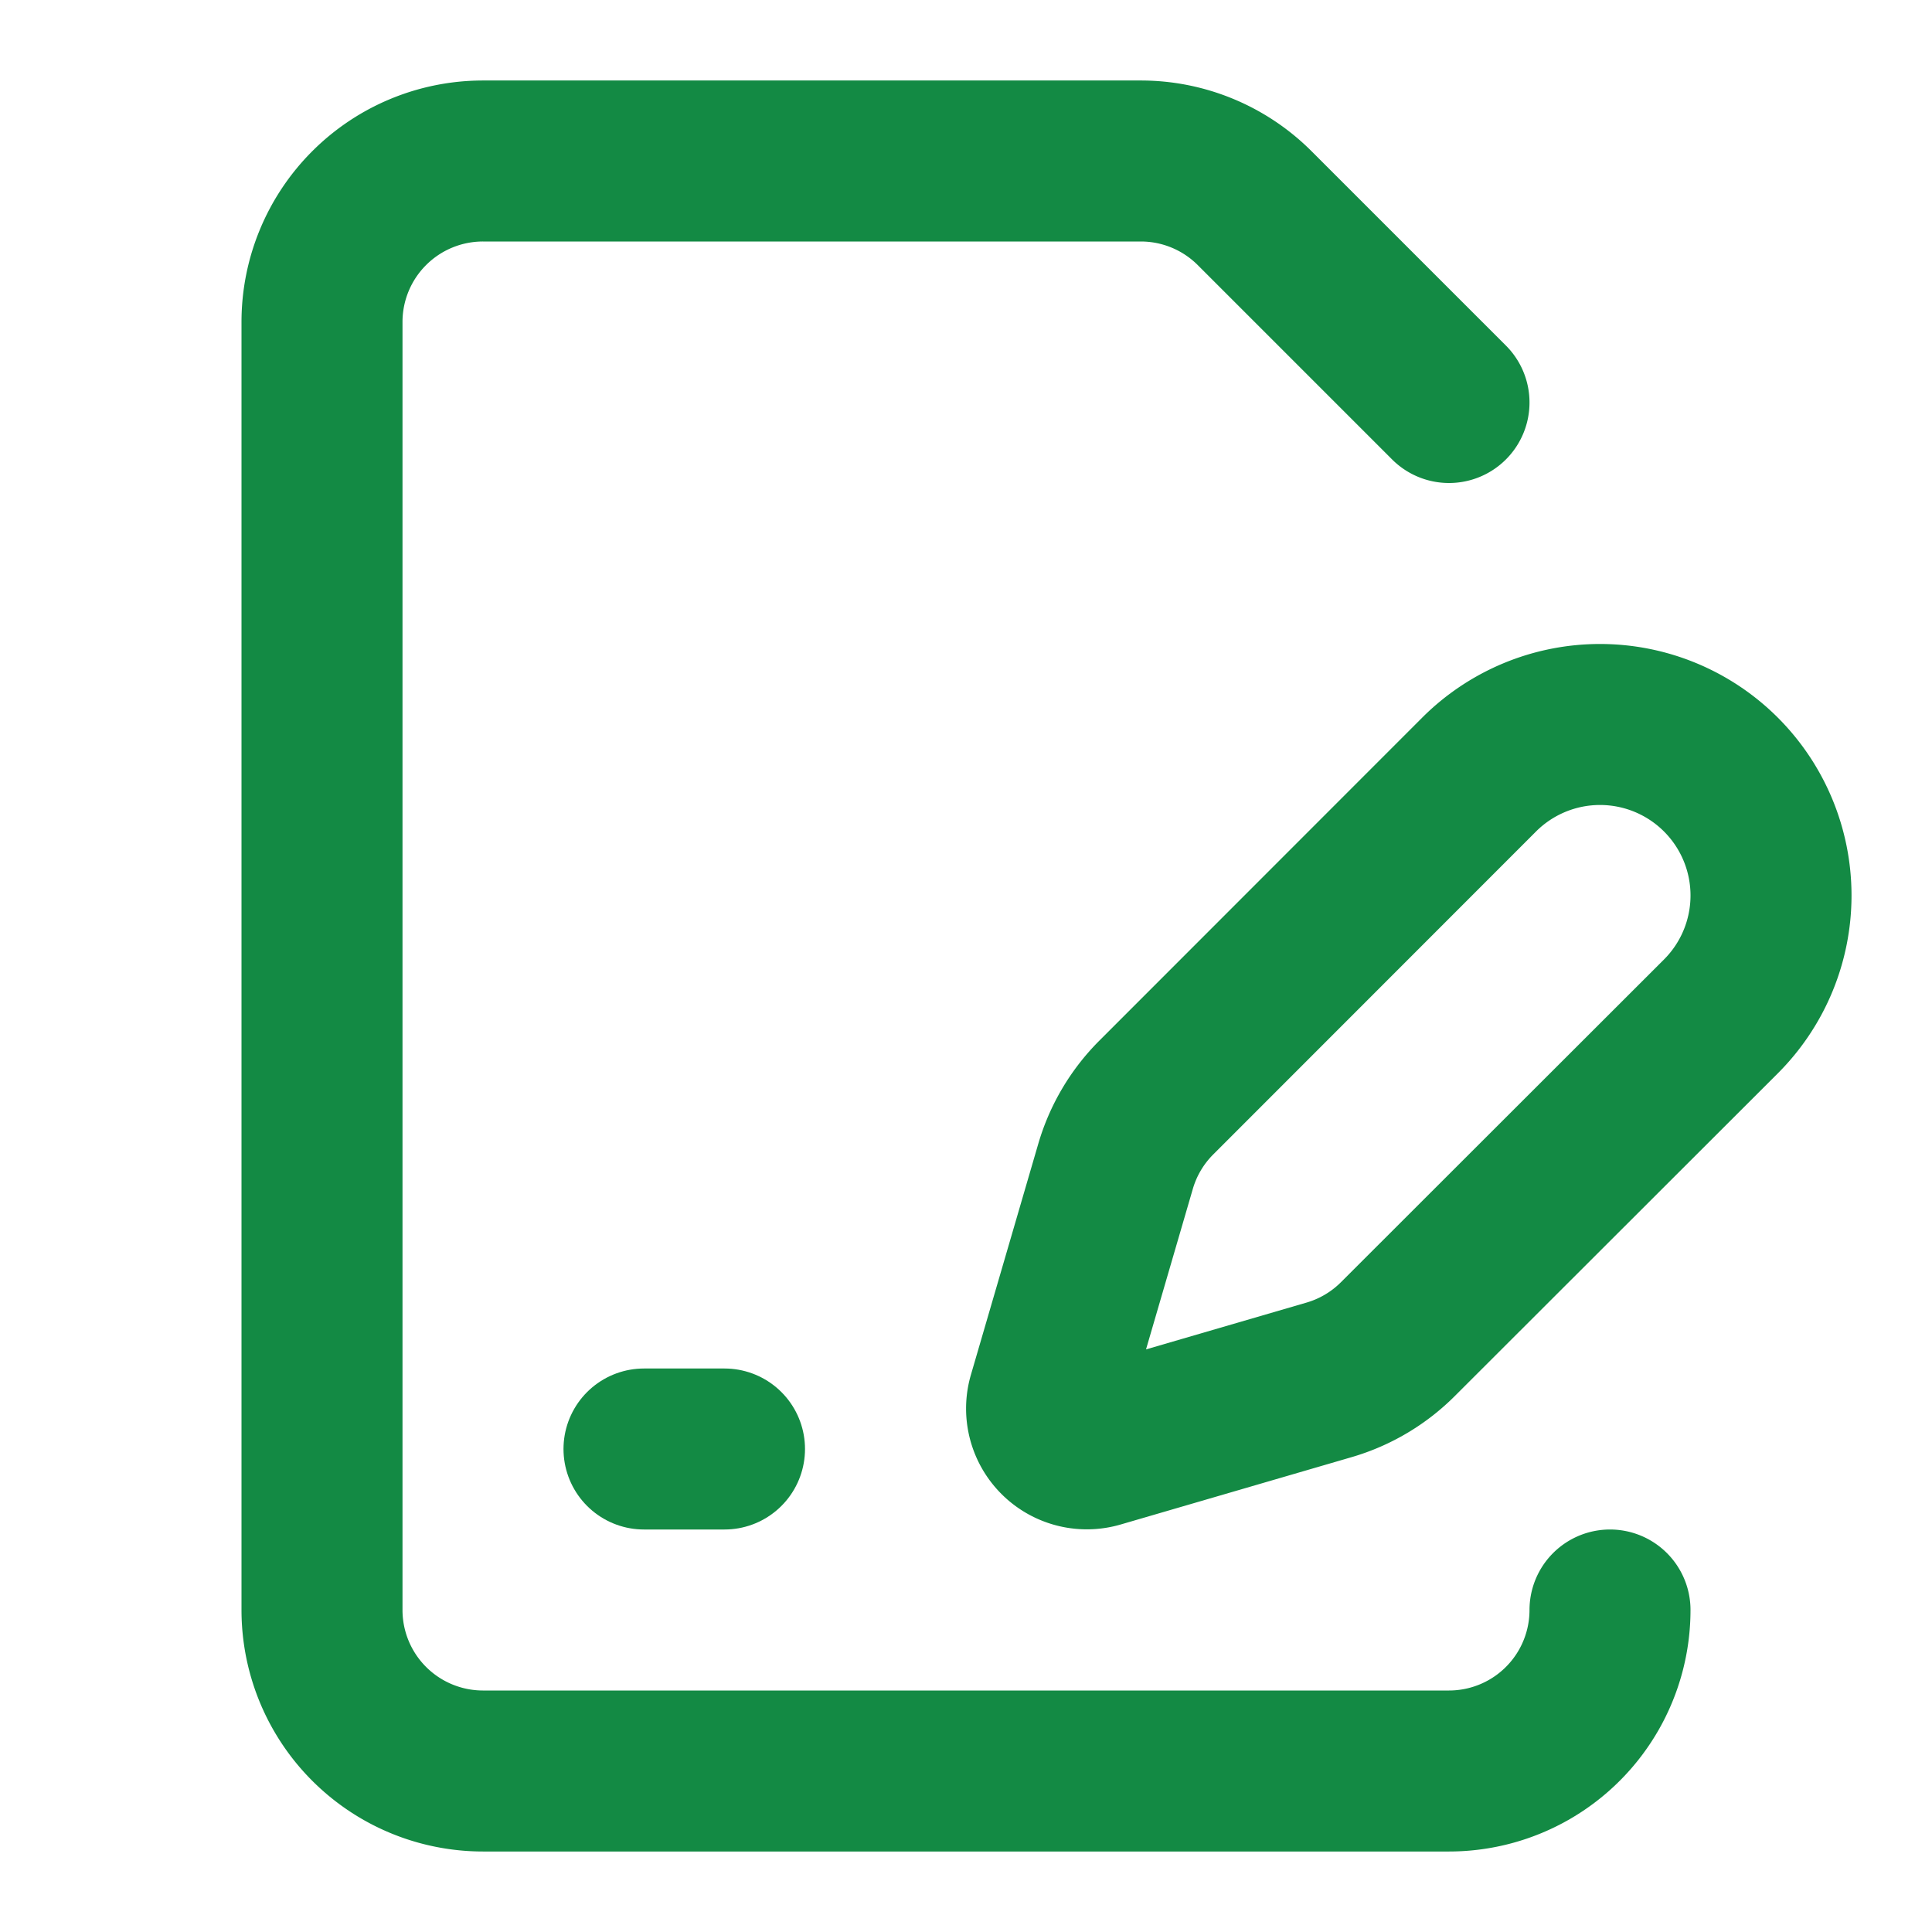 <svg xmlns:xlink="http://www.w3.org/1999/xlink" xmlns="http://www.w3.org/2000/svg" width="24" height="24" viewBox="0 0 24 24" fill="none" stroke="currentColor" stroke-width="2" stroke-linecap="round" stroke-linejoin="round" class="lucide lucide-file-pen-line w-6 h-6" data-lov-id="src/components/FeatureCard.tsx:27:8" data-lov-name="Icon" data-component-path="src/components/FeatureCard.tsx" data-component-line="27" data-component-file="FeatureCard.tsx" data-component-name="Icon" data-component-content="%7B%22className%22%3A%22w-6%20h-6%22%7D"><path d="m18 5-2.414-2.414A2 2 0 0 0 14.172 2H6a2 2 0 0 0-2 2v16a2 2 0 0 0 2 2h12a2 2 0 0 0 2-2" stroke="#138A44" fill="none" stroke-width="2px"></path><path d="M21.378 12.626a1 1 0 0 0-3.004-3.004l-4.01 4.012a2 2 0 0 0-.506.854l-.837 2.87a.5.5 0 0 0 .62.62l2.87-.837a2 2 0 0 0 .854-.506z" stroke="#138A44" fill="none" stroke-width="2px"></path><path d="M8 18h1" stroke="#138A44" fill="none" stroke-width="2px"></path></svg>